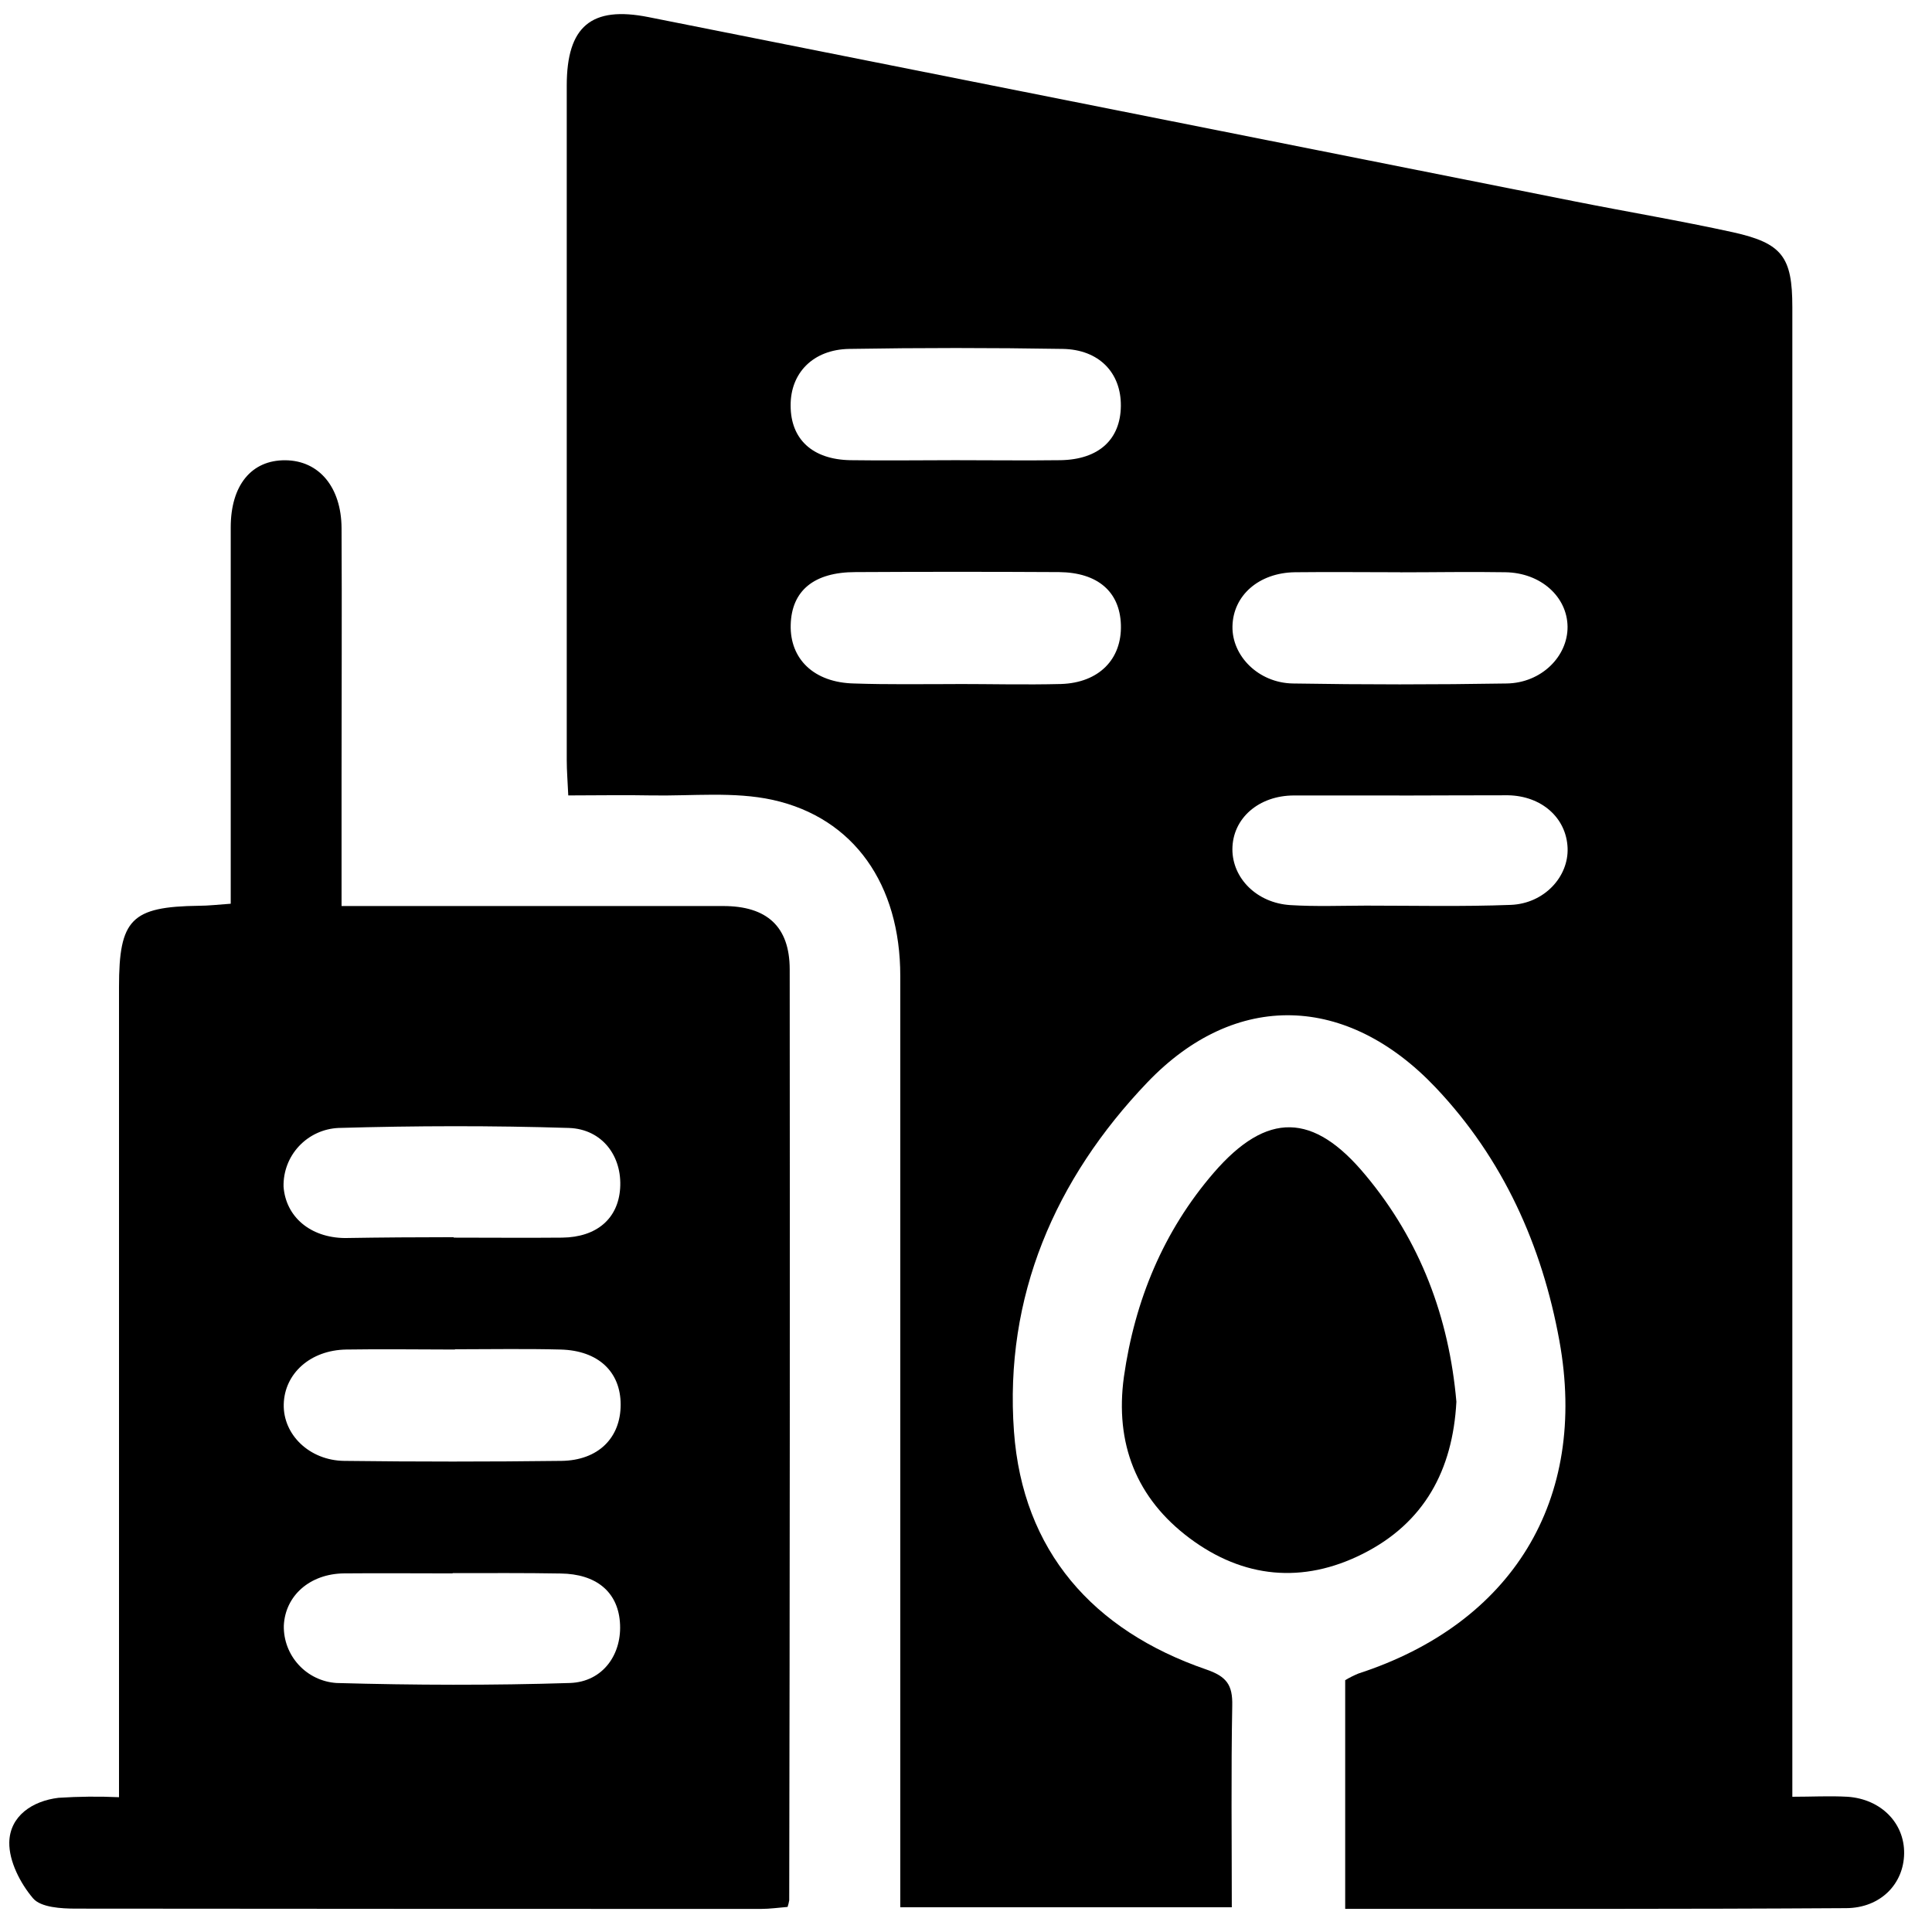 <svg width="52" height="52" viewBox="0 0 52 52" fill="none" xmlns="http://www.w3.org/2000/svg">
<path d="M36.206 51.377V45.222C36.319 45.154 36.438 45.095 36.56 45.044C40.691 43.7 42.751 40.383 41.971 36.087C41.506 33.53 40.462 31.192 38.639 29.269C36.262 26.762 33.262 26.641 30.878 29.136C28.397 31.732 27.027 34.897 27.291 38.527C27.525 41.747 29.418 43.882 32.457 44.931C33.016 45.122 33.179 45.349 33.166 45.909C33.133 47.702 33.154 49.495 33.154 51.335H24.231V50.272C24.231 42.271 24.231 34.269 24.231 26.267C24.231 23.811 22.99 22.015 20.798 21.529C19.752 21.3 18.627 21.428 17.537 21.409C16.807 21.394 16.076 21.409 15.295 21.409C15.279 21.035 15.254 20.748 15.254 20.461C15.254 14.408 15.254 8.355 15.254 2.304C15.254 0.709 15.915 0.153 17.457 0.461C25.77 2.115 34.082 3.768 42.392 5.422C43.81 5.704 45.228 5.941 46.646 6.252C47.97 6.546 48.241 6.916 48.241 8.264C48.241 16.237 48.241 24.211 48.241 32.185V48.36C48.757 48.36 49.244 48.333 49.728 48.36C50.628 48.422 51.261 49.068 51.25 49.887C51.239 50.706 50.614 51.354 49.689 51.358C45.217 51.386 40.76 51.377 36.206 51.377ZM25.71 12.386C26.653 12.386 27.598 12.398 28.546 12.386C29.572 12.368 30.157 11.831 30.168 10.93C30.178 10.028 29.576 9.407 28.603 9.391C26.689 9.359 24.773 9.359 22.857 9.391C21.882 9.407 21.273 10.042 21.28 10.917C21.28 11.822 21.868 12.368 22.887 12.386C23.821 12.4 24.764 12.386 25.71 12.386ZM25.723 18.41C26.666 18.41 27.608 18.434 28.558 18.41C29.579 18.377 30.198 17.742 30.169 16.816C30.141 15.93 29.551 15.409 28.505 15.398C26.68 15.388 24.853 15.388 23.026 15.398C21.905 15.398 21.306 15.9 21.282 16.816C21.257 17.732 21.902 18.373 22.988 18.396C23.892 18.427 24.805 18.412 25.719 18.412L25.723 18.41ZM37.664 21.41C36.72 21.41 35.777 21.41 34.829 21.41C33.88 21.41 33.173 22.025 33.17 22.858C33.17 23.64 33.829 24.306 34.733 24.361C35.41 24.403 36.089 24.377 36.767 24.375C38.066 24.375 39.365 24.405 40.666 24.355C41.563 24.318 42.222 23.599 42.192 22.823C42.16 22.015 41.496 21.421 40.587 21.405C39.606 21.403 38.633 21.412 37.661 21.412L37.664 21.41ZM37.687 15.402C36.743 15.402 35.798 15.391 34.852 15.402C33.88 15.416 33.188 16.029 33.172 16.858C33.156 17.654 33.87 18.38 34.797 18.396C36.715 18.428 38.634 18.428 40.553 18.396C41.485 18.382 42.197 17.668 42.191 16.869C42.183 16.07 41.481 15.418 40.519 15.402C39.557 15.386 38.628 15.404 37.684 15.404L37.687 15.402Z" fill="black"/>
<path d="M3.203 48.372V26.567C3.203 24.738 3.534 24.404 5.354 24.379C5.613 24.379 5.872 24.347 6.21 24.324V20.043C6.21 18.095 6.21 16.146 6.21 14.195C6.21 13.06 6.768 12.381 7.679 12.388C8.59 12.395 9.186 13.115 9.193 14.213C9.205 16.456 9.193 18.7 9.193 20.947V24.386H11.936C14.446 24.386 16.955 24.386 19.465 24.386C20.645 24.386 21.253 24.942 21.255 26.087C21.262 34.44 21.258 42.793 21.242 51.147C21.232 51.207 21.217 51.267 21.198 51.325C20.978 51.342 20.727 51.379 20.475 51.379C14.331 51.379 8.187 51.377 2.044 51.371C1.647 51.371 1.099 51.339 0.89 51.094C0.546 50.69 0.241 50.095 0.25 49.588C0.264 48.879 0.87 48.472 1.576 48.388C2.117 48.353 2.661 48.347 3.203 48.372ZM12.241 36.323C11.267 36.323 10.292 36.307 9.319 36.323C8.346 36.339 7.658 36.974 7.637 37.794C7.616 38.614 8.328 39.307 9.262 39.32C11.209 39.344 13.159 39.344 15.11 39.32C16.105 39.307 16.705 38.698 16.705 37.806C16.705 36.915 16.096 36.348 15.087 36.323C14.139 36.298 13.195 36.316 12.25 36.316L12.241 36.323ZM12.177 42.348C11.204 42.348 10.228 42.339 9.257 42.348C8.34 42.359 7.676 42.947 7.639 43.755C7.631 44.145 7.775 44.523 8.039 44.81C8.303 45.098 8.667 45.272 9.056 45.298C11.149 45.357 13.246 45.364 15.339 45.298C16.238 45.268 16.757 44.508 16.684 43.647C16.617 42.839 16.043 42.362 15.089 42.351C14.134 42.334 13.161 42.341 12.186 42.341L12.177 42.348ZM12.207 33.311C13.182 33.311 14.157 33.32 15.13 33.311C16.06 33.3 16.636 32.801 16.691 31.986C16.75 31.126 16.215 30.391 15.314 30.359C13.251 30.294 11.183 30.299 9.111 30.359C8.707 30.377 8.325 30.552 8.048 30.848C7.771 31.144 7.622 31.536 7.632 31.941C7.694 32.751 8.351 33.311 9.28 33.322C10.269 33.306 11.243 33.299 12.216 33.299L12.207 33.311Z" fill="black"/>
<path d="M39.199 37.729C39.1 39.575 38.331 40.991 36.679 41.822C35.059 42.637 33.46 42.476 32.023 41.404C30.585 40.332 30.004 38.851 30.25 37.058C30.543 34.999 31.314 33.135 32.668 31.565C34.102 29.907 35.351 29.937 36.755 31.631C38.233 33.401 39.002 35.468 39.199 37.729Z" fill="black"/>
</svg>
